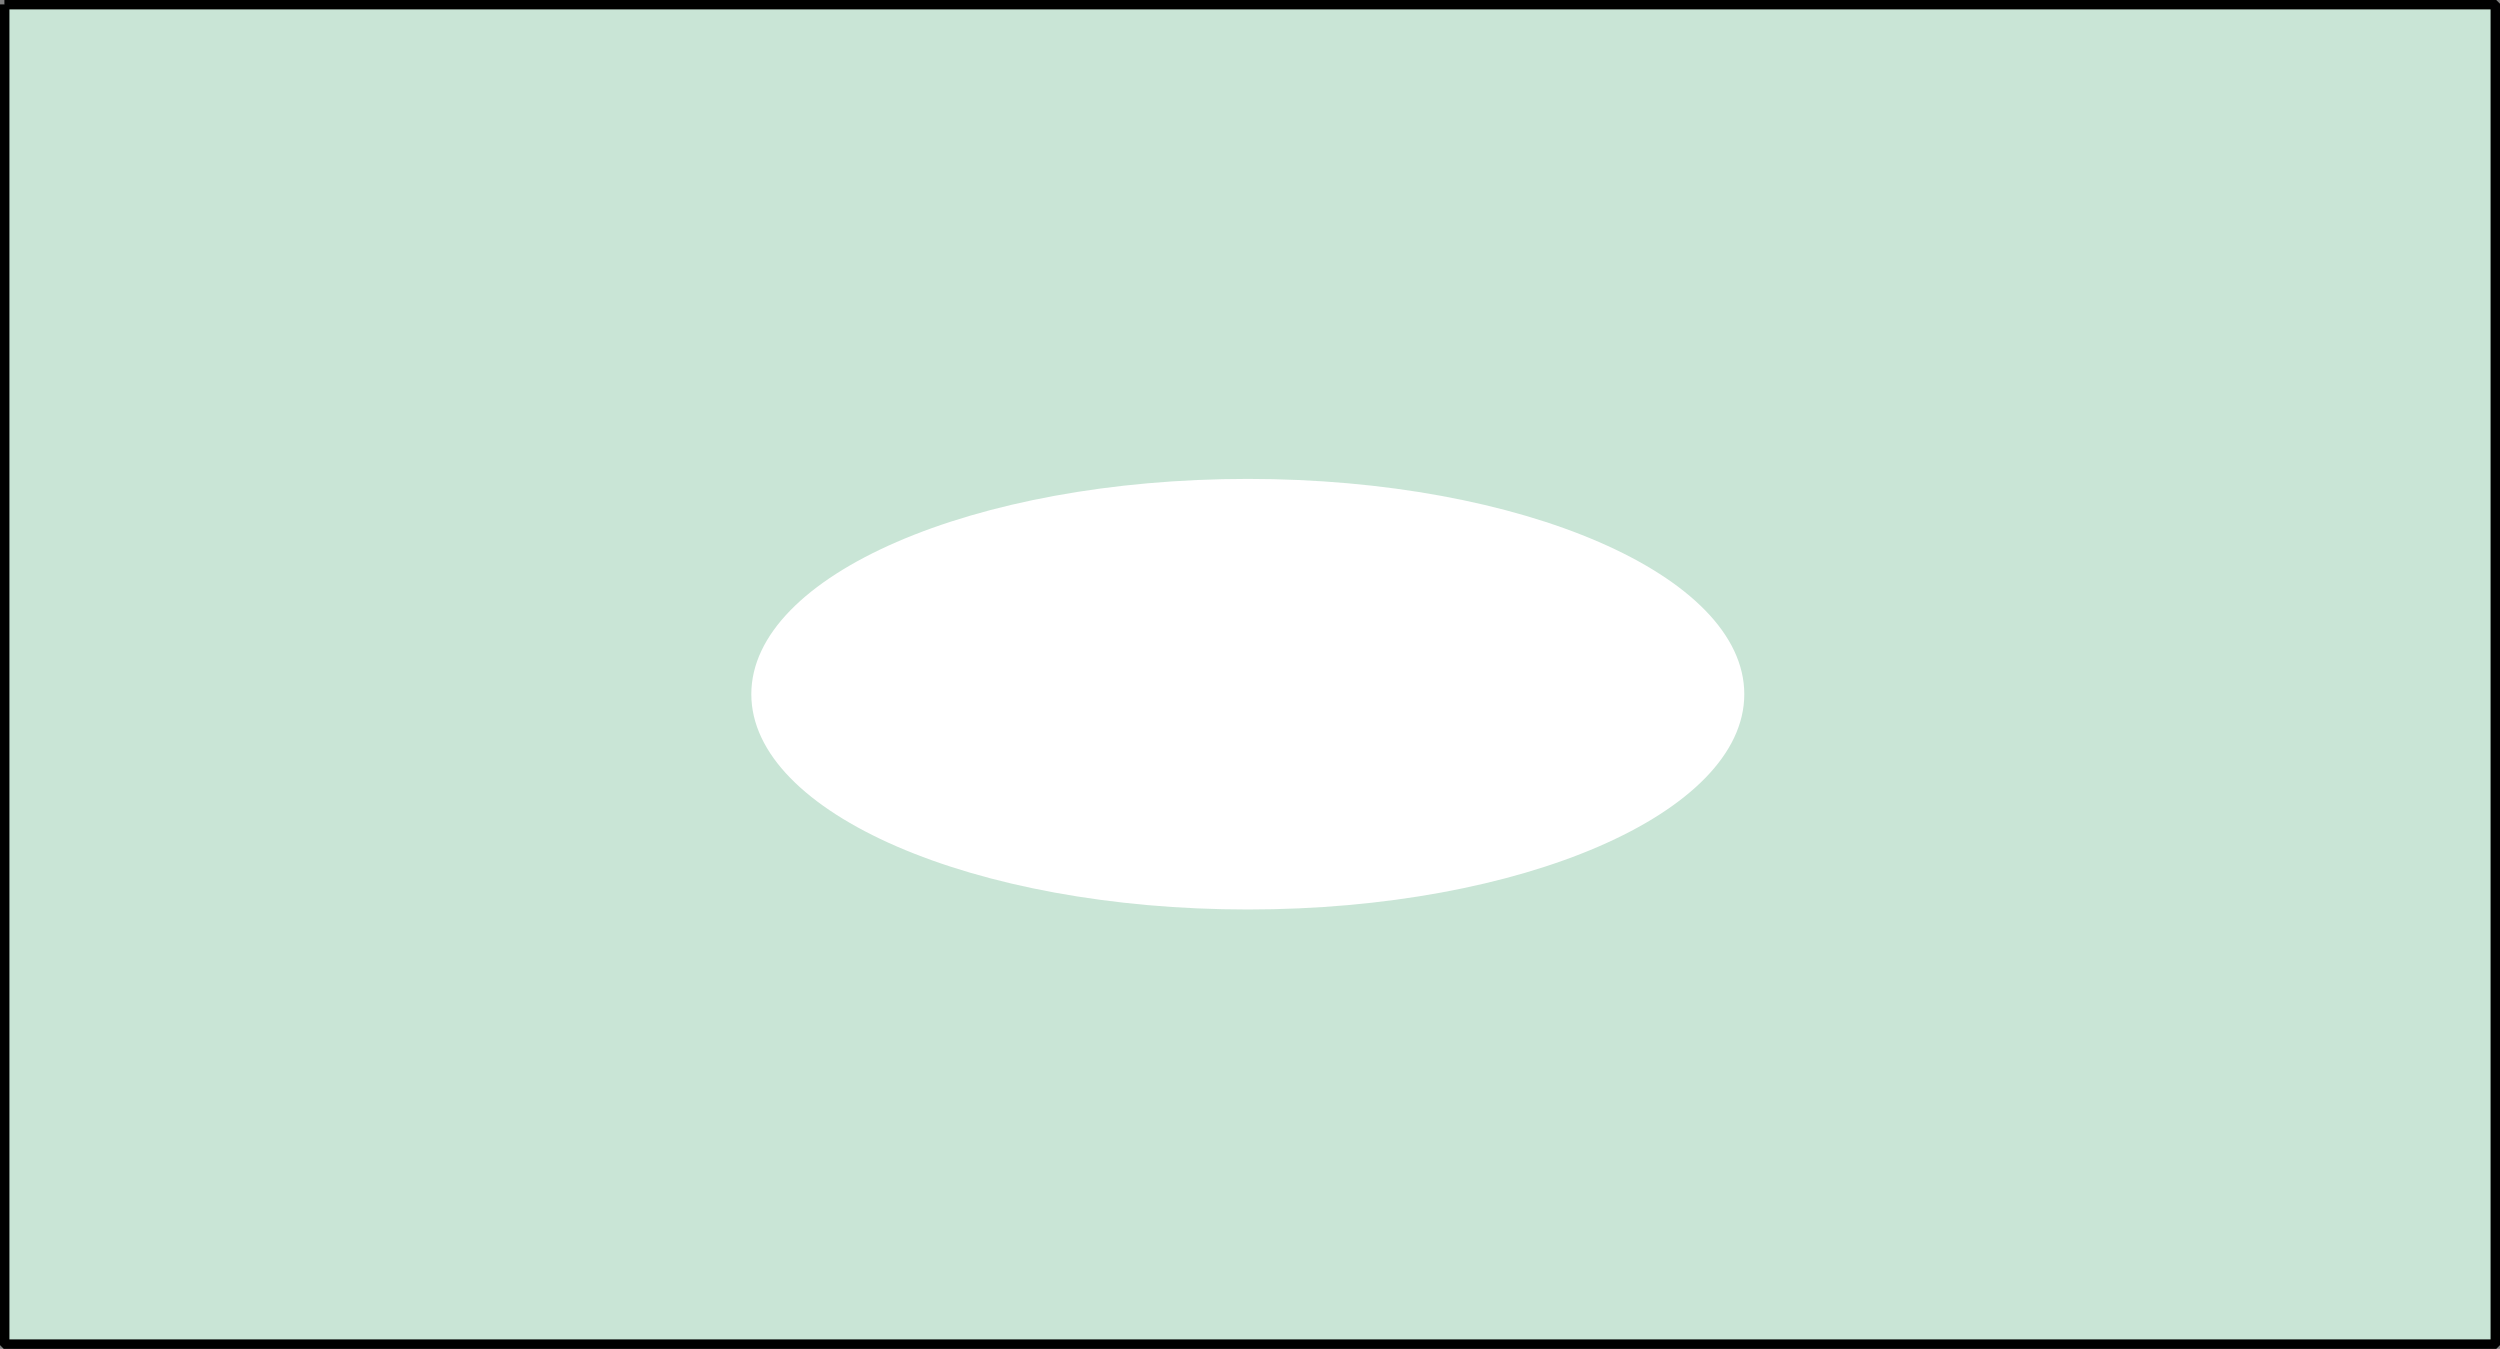 <svg width="569" height="307" xmlns="http://www.w3.org/2000/svg" xmlns:xlink="http://www.w3.org/1999/xlink" xml:space="preserve" overflow="hidden"><rect width="100%" height="100%" fill="#808080" stroke="none"/><defs><clipPath id="clip0"><rect x="715" y="1442" width="569" height="307"/></clipPath></defs><g clip-path="url(#clip0)" transform="translate(-715 -1442)"><path d="M716 1443 1283 1443 1283 1748 716 1748 716 1443" stroke="#000000" stroke-width="2.292" stroke-miterlimit="1.27" fill="#C9E5D6" fill-rule="evenodd"/><path d="M999 1551C1061.41 1551 1112 1572.94 1112 1600 1112 1627.06 1061.41 1649 999 1649 936.591 1649 886 1627.06 886 1600 886 1572.94 936.591 1551 999 1551Z" fill="#FFFFFF" fill-rule="evenodd"/></g></svg>